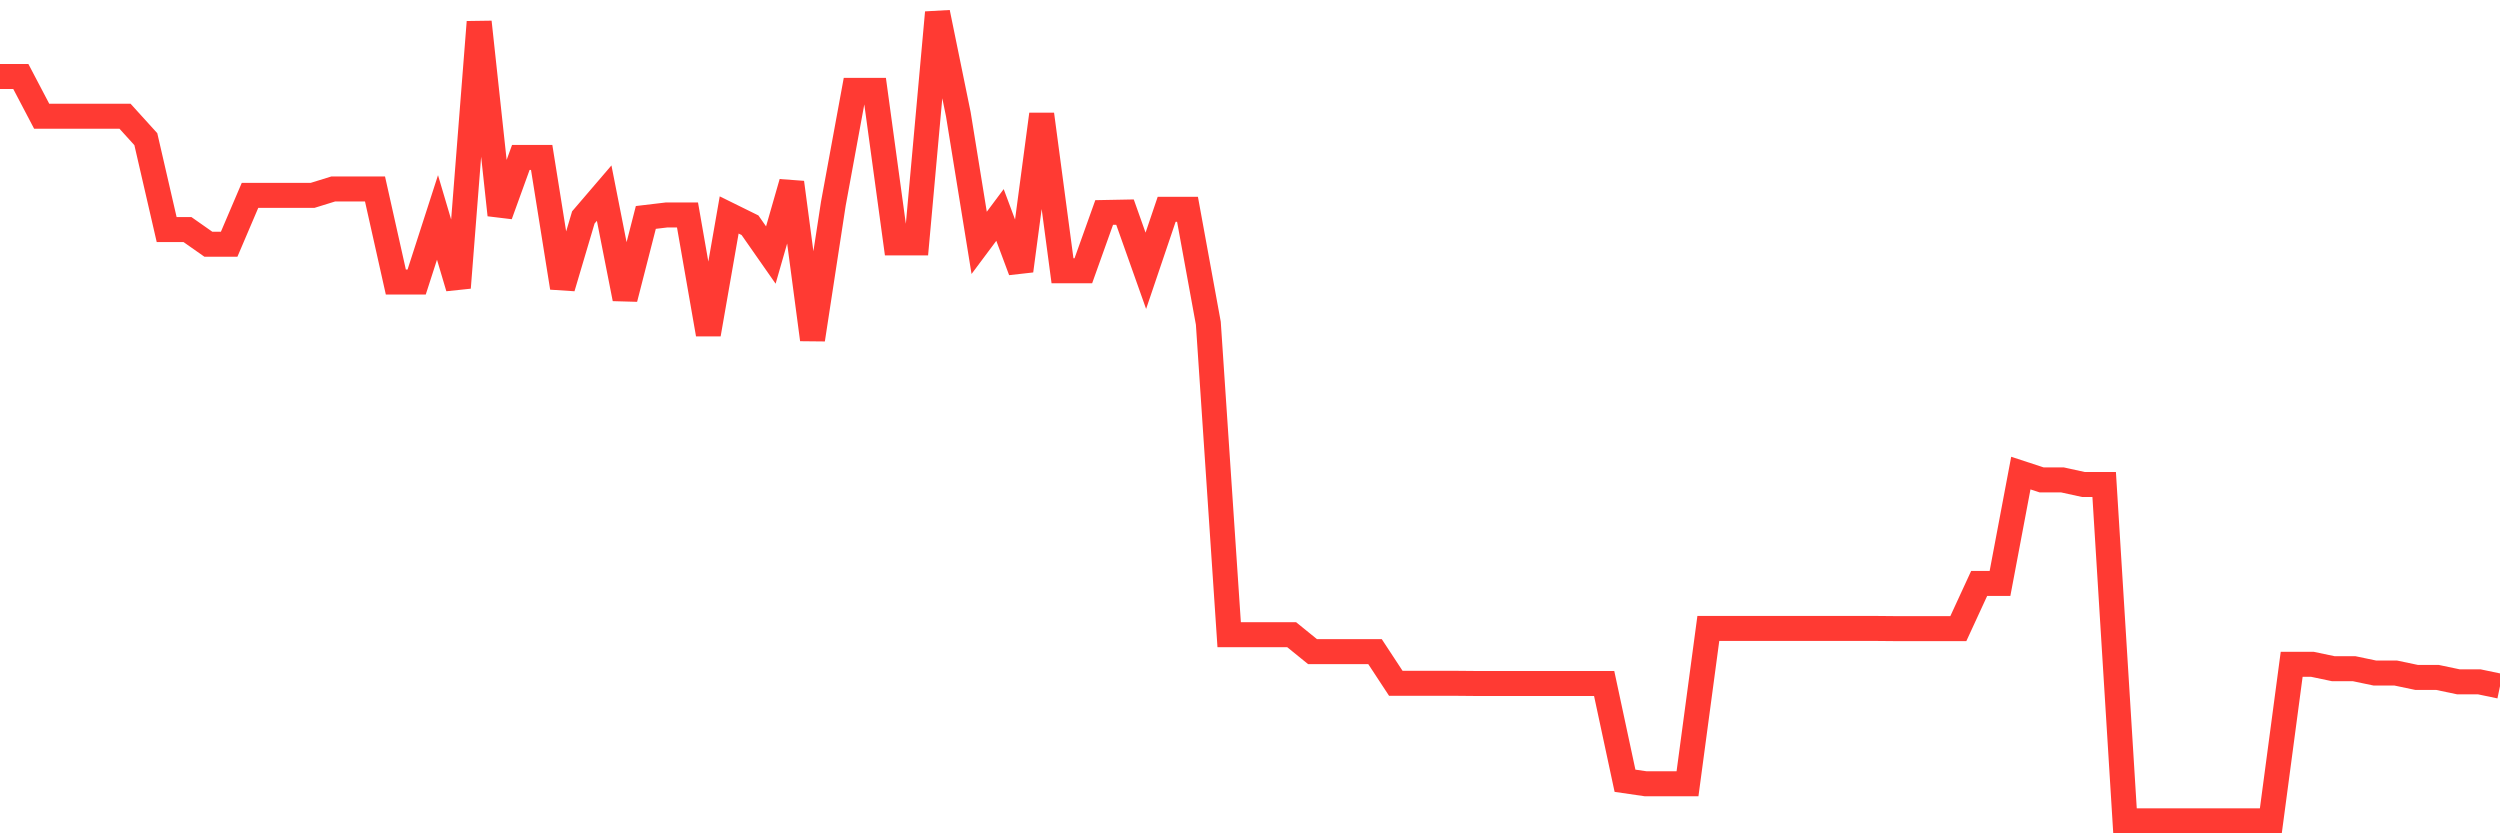 <svg
  xmlns="http://www.w3.org/2000/svg"
  xmlns:xlink="http://www.w3.org/1999/xlink"
  width="120"
  height="40"
  viewBox="0 0 120 40"
  preserveAspectRatio="none"
>
  <polyline
    points="0,3.672 1,3.672 2,5.578 3,5.578 4,5.578 5,5.578 6,5.578 7,6.681 8,11.02 9,11.02 10,11.722 11,11.722 12,9.379 13,9.379 14,9.379 15,9.379 16,9.069 17,9.069 18,9.069 19,13.536 20,13.536 21,10.437 22,13.81 23,1.056 24,10.318 25,7.556 26,7.556 27,13.81 28,10.437 29,9.27 30,14.339 31,10.437 32,10.318 33,10.318 34,16.043 35,10.318 36,10.811 37,12.242 38,8.759 39,16.299 40,9.78 41,4.338 42,4.338 43,11.658 44,11.658 45,0.6 46,5.486 47,11.658 48,10.318 49,12.998 50,5.486 51,12.998 52,12.998 53,10.2 54,10.181 55,12.998 56,10.045 57,10.045 58,15.515 59,30.466 60,30.466 61,30.466 62,30.466 63,31.277 64,31.277 65,31.277 66,31.277 67,32.8 68,32.8 69,32.8 70,32.8 71,32.809 72,32.809 73,32.809 74,32.809 75,32.809 76,32.809 77,32.809 78,37.476 79,37.622 80,37.622 81,37.622 82,30.165 83,30.165 84,30.165 85,30.165 86,30.165 87,30.165 88,30.165 89,30.165 90,30.165 91,30.174 92,30.174 93,30.174 94,30.174 95,28.004 96,28.004 97,22.708 98,23.036 99,23.036 100,23.255 101,23.255 102,39.4 103,39.4 104,39.4 105,39.4 106,39.4 107,39.4 108,39.4 109,39.4 110,31.888 111,31.888 112,32.098 113,32.098 114,32.307 115,32.307 116,32.517 117,32.517 118,32.727 119,32.727 120,32.936"
    fill="none"
    stroke="#ff3a33"
    stroke-width="1.2"
  >
  </polyline>
</svg>